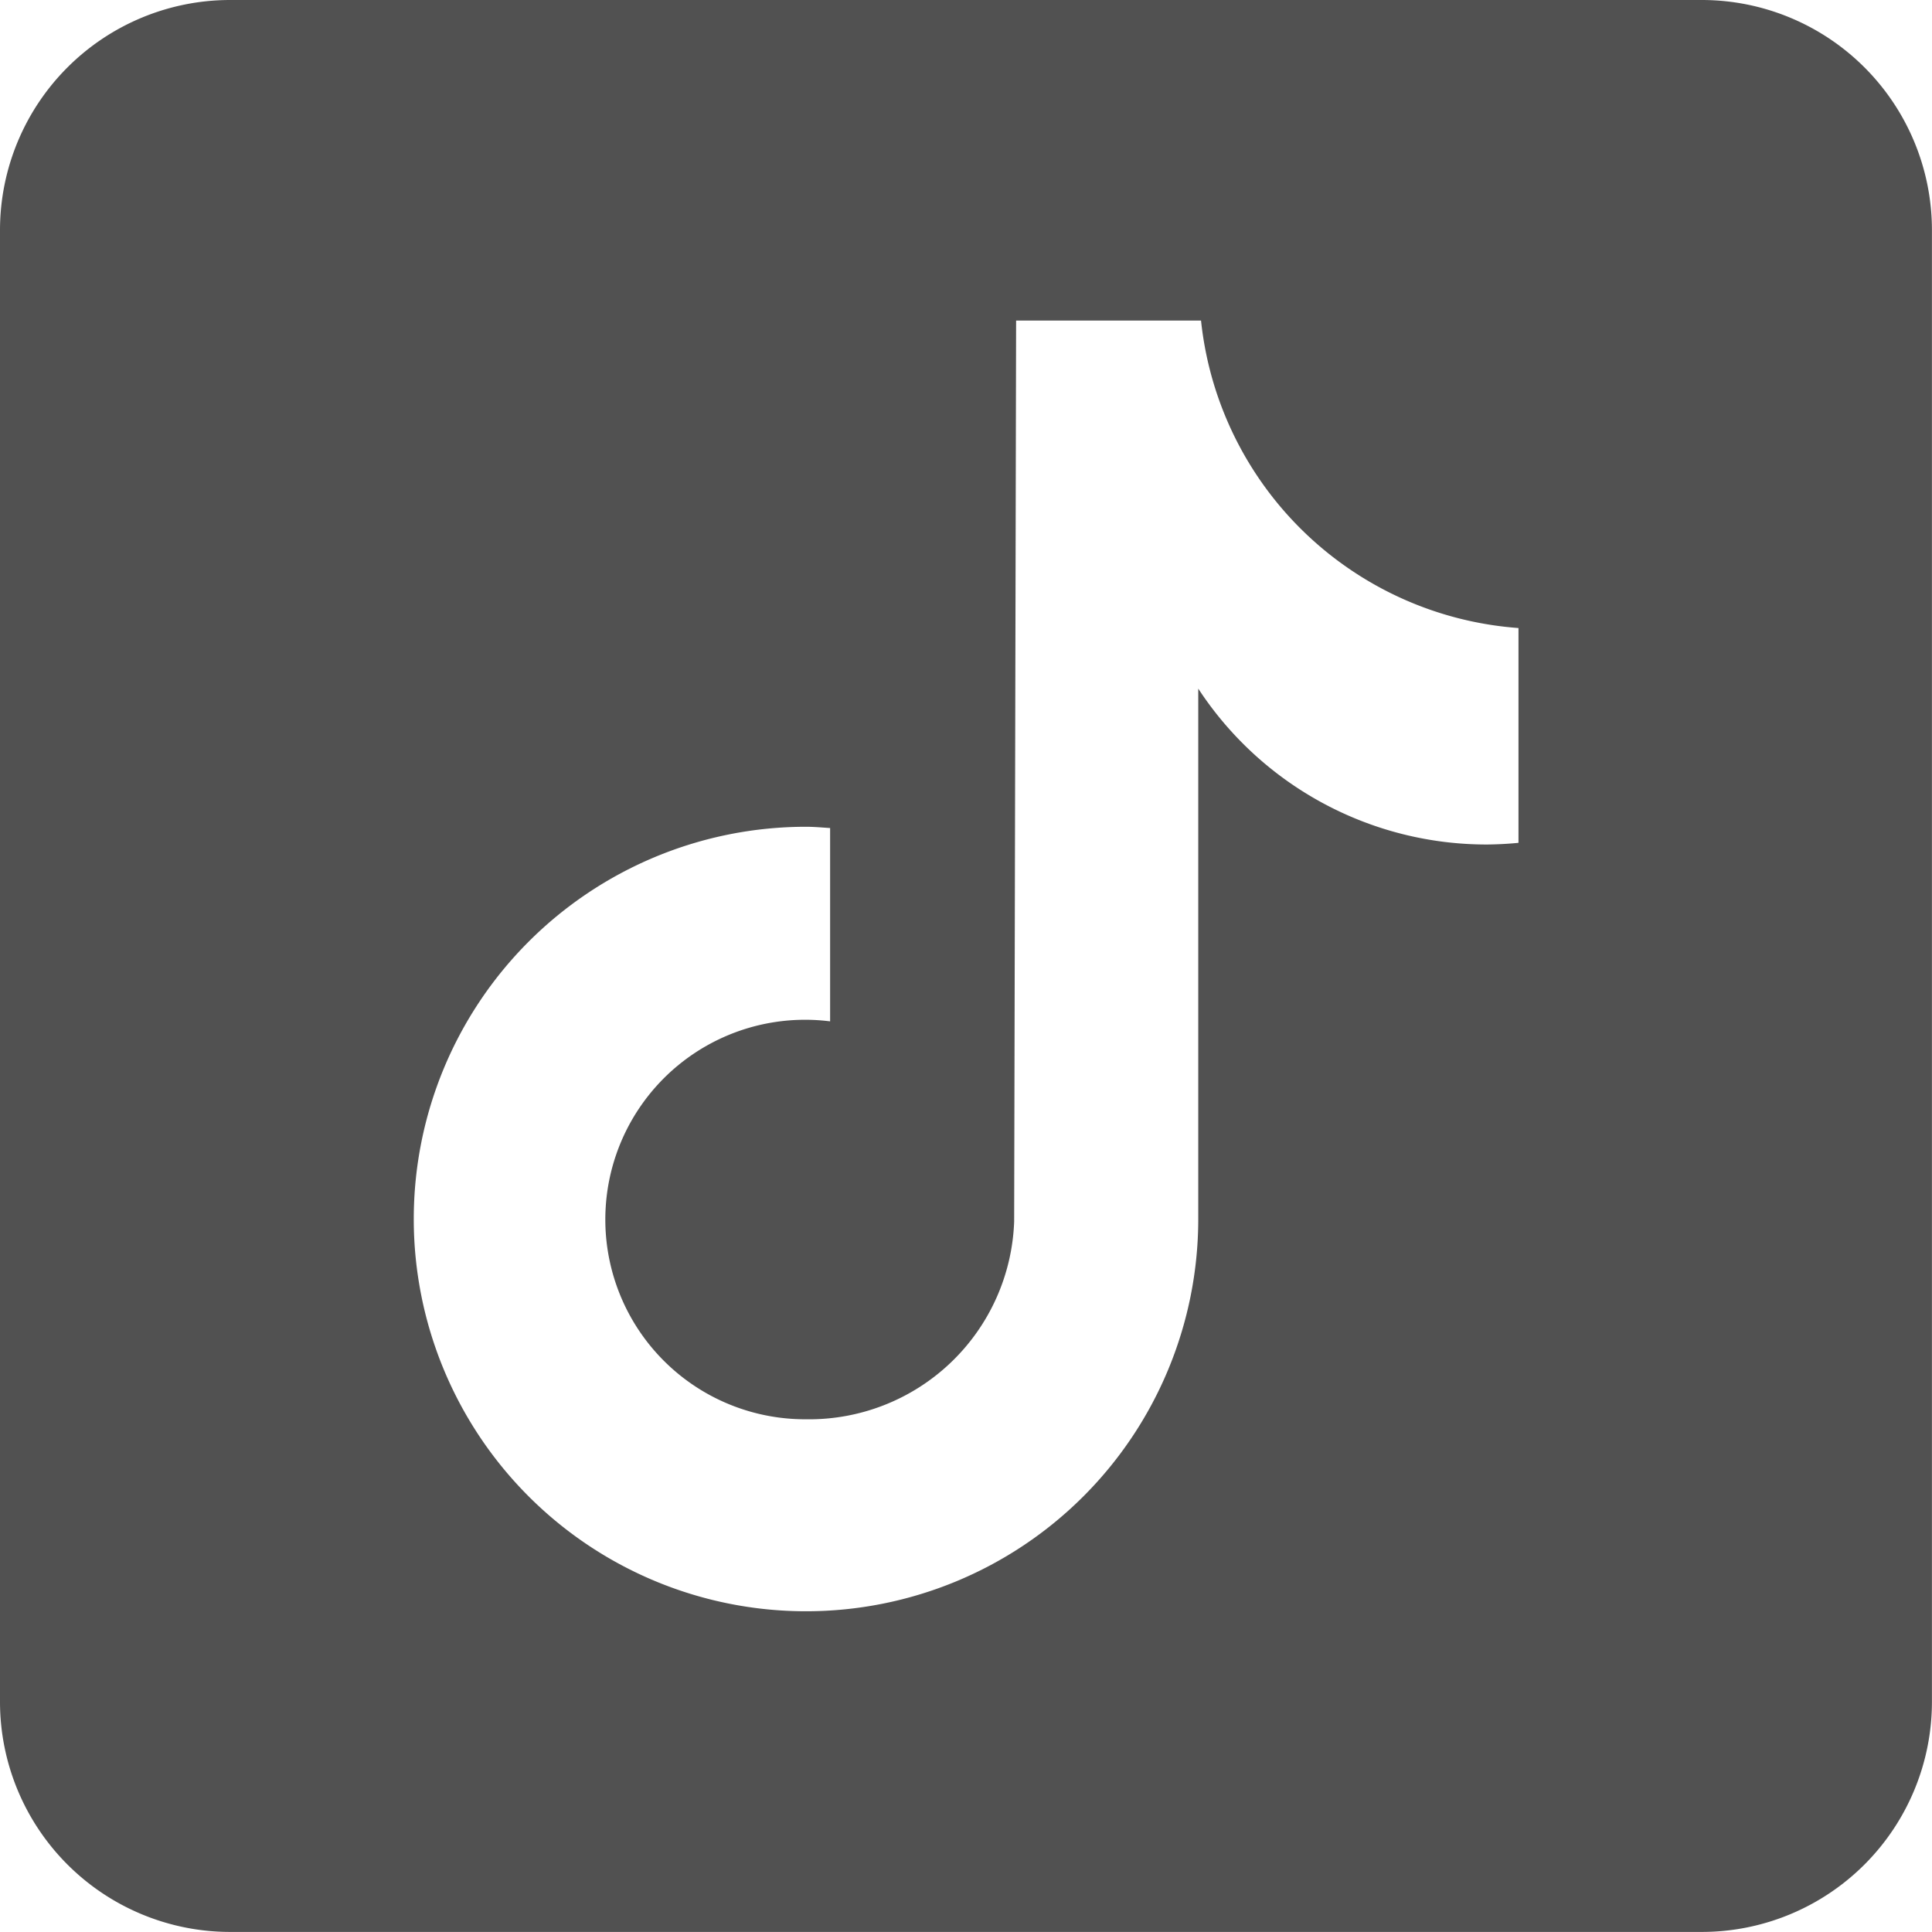 <svg id="Group_4" data-name="Group 4" xmlns="http://www.w3.org/2000/svg" width="30.612" height="30.612" viewBox="0 0 30.612 30.612">
  <path id="tiktok-share-icon-black-1" d="M30.967,4H7.644A3.648,3.648,0,0,0,4,7.644V30.967a3.648,3.648,0,0,0,3.644,3.644H30.967a3.648,3.648,0,0,0,3.644-3.644V7.644A3.648,3.648,0,0,0,30.967,4M28.056,17.355q-.251.024-.5.026a5.461,5.461,0,0,1-4.57-2.47V23.32A6.215,6.215,0,1,1,16.769,17.1c.13,0,.257.012.384.02v3.063a3.165,3.165,0,1,0-.384,6.305,3.25,3.25,0,0,0,3.3-3.133L20.1,9.079h2.93a5.458,5.458,0,0,0,5.03,4.872v3.4" transform="translate(-4 -4)" fill="#515151"/>
</svg>
